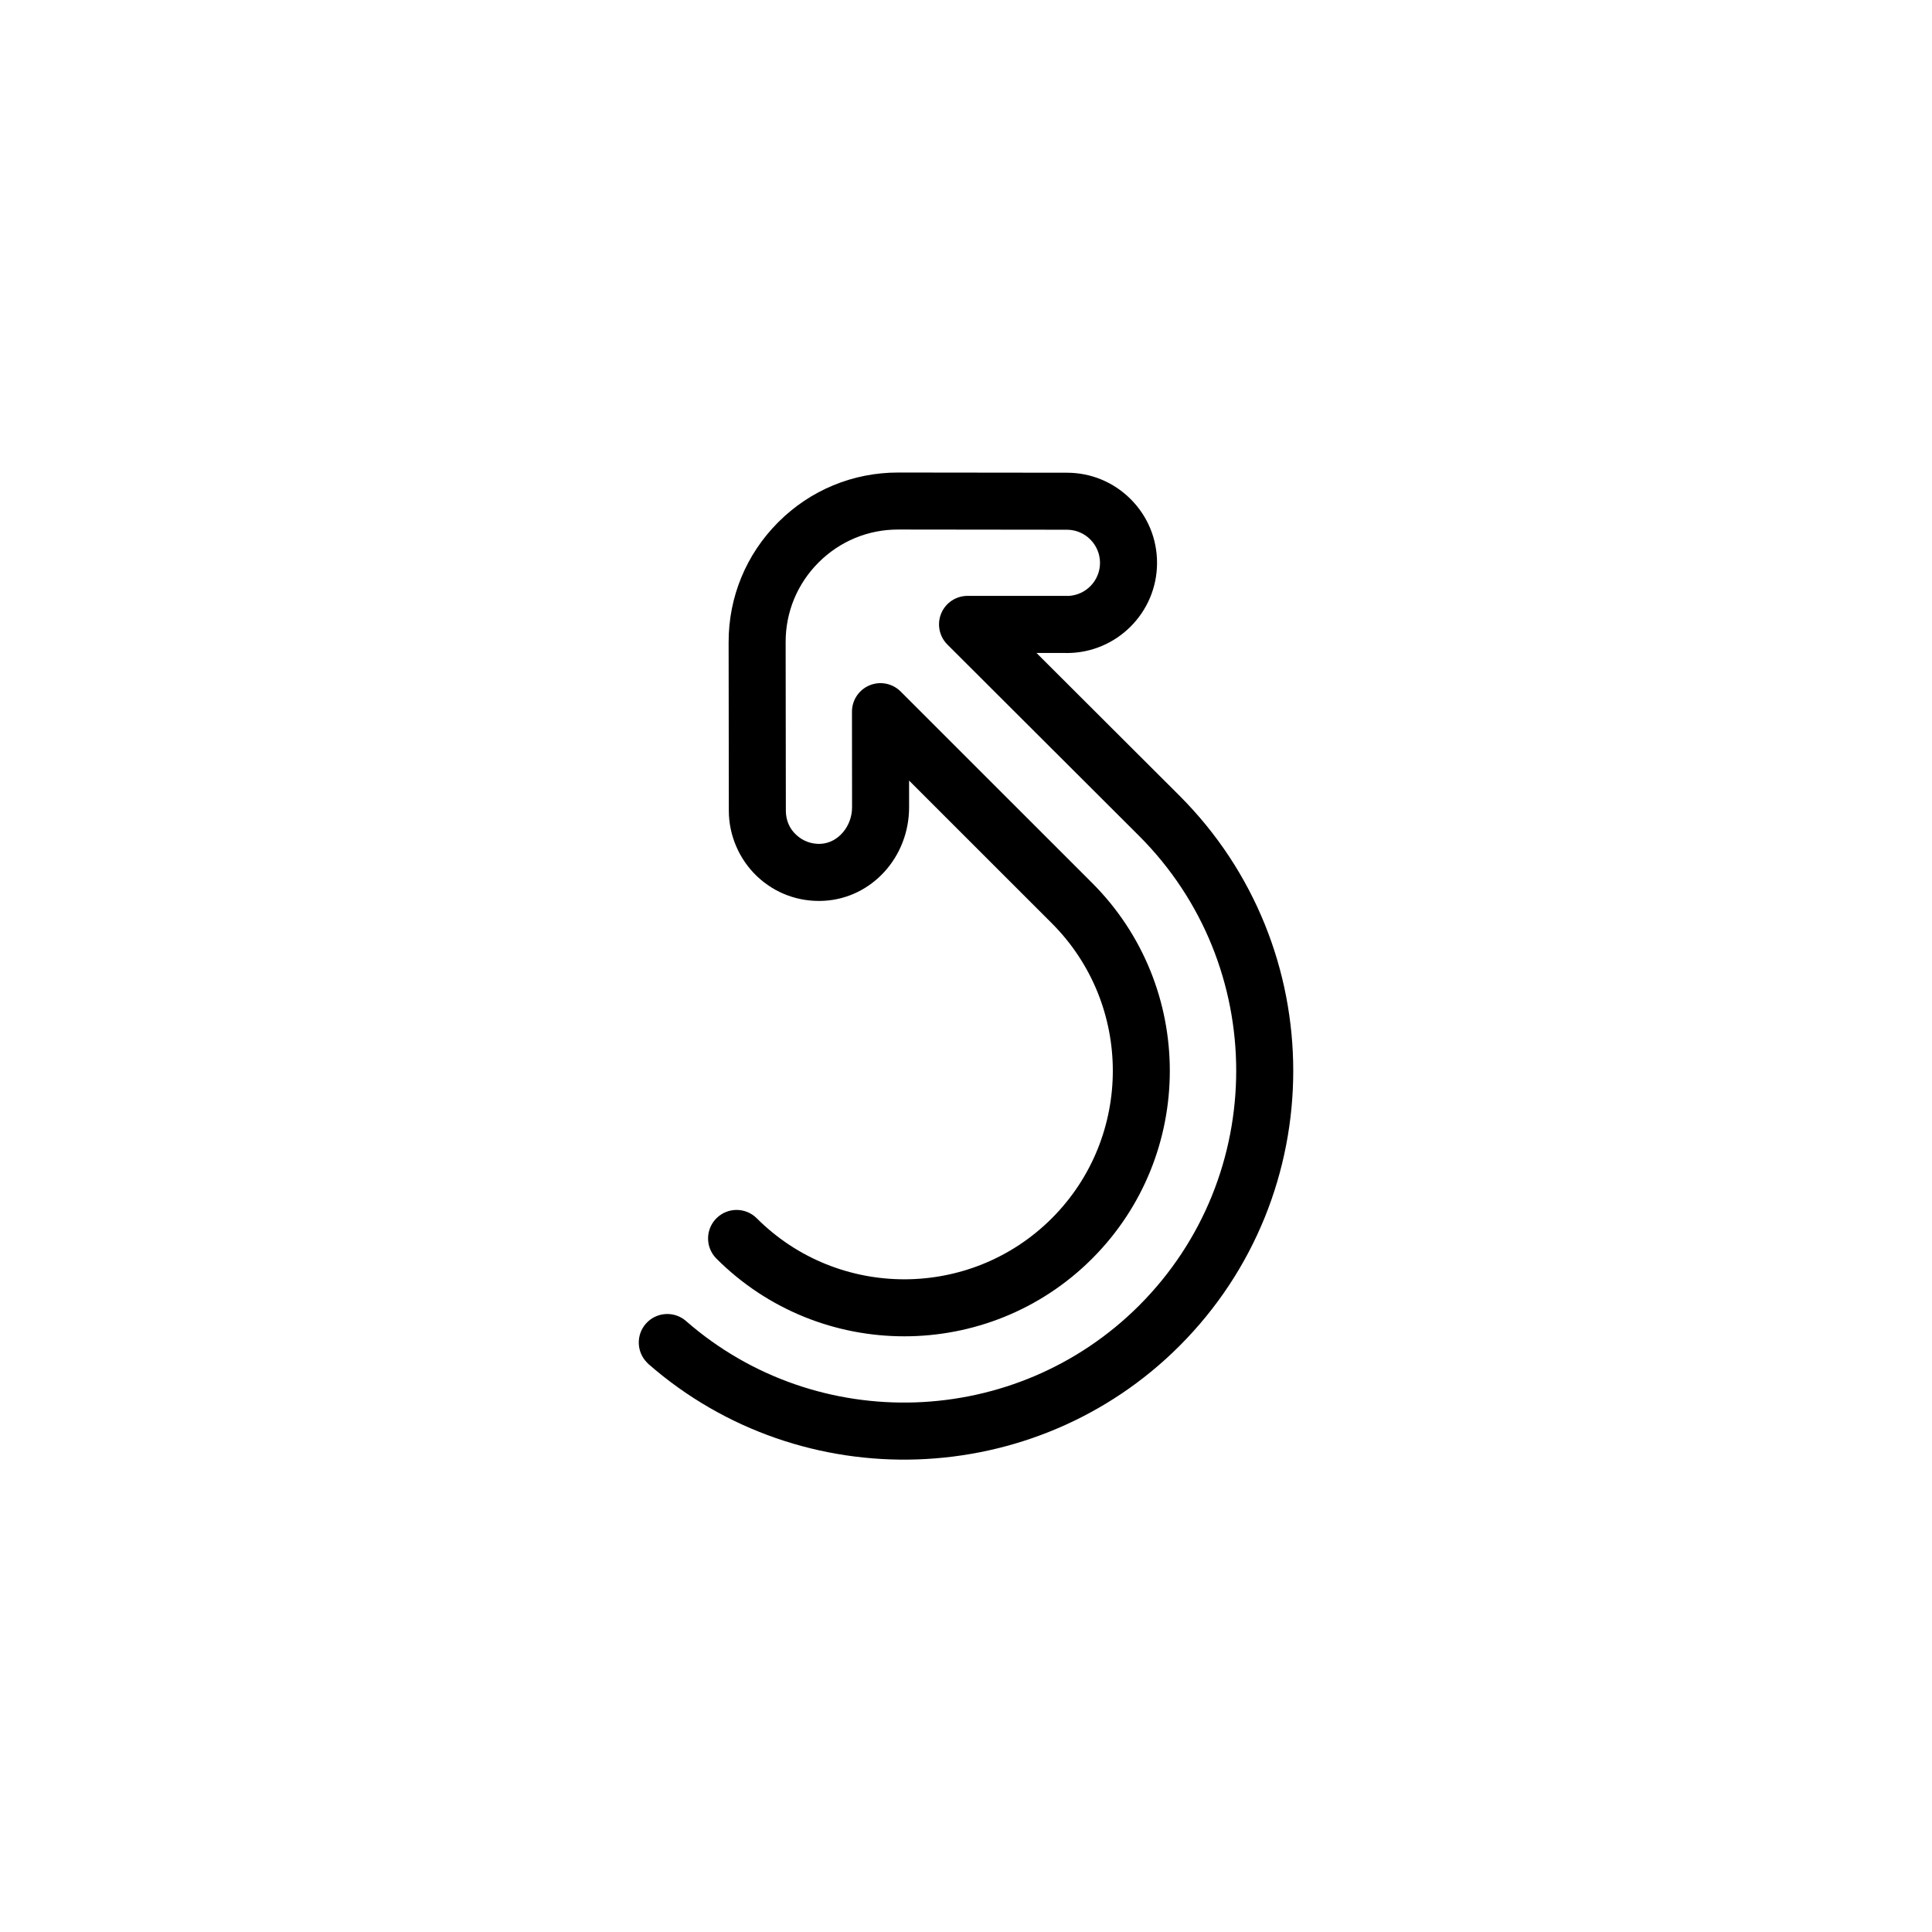 <?xml version="1.0" encoding="UTF-8"?>
<!-- The Best Svg Icon site in the world: iconSvg.co, Visit us! https://iconsvg.co -->
<svg fill="#000000" width="800px" height="800px" version="1.1" viewBox="144 144 512 512" xmlns="http://www.w3.org/2000/svg">
 <path d="m315.49 505.12c-2.785-2.785-2.973-7.297-0.344-10.312 2.746-3.144 7.523-3.465 10.664-0.715 34.699 30.32 87.43 28.516 120.06-4.109 34.316-34.316 34.316-90.148 0.004-124.46l-50.805-50.711-0.004-0.004c-2.16-2.16-2.805-5.41-1.641-8.23 1.168-2.828 3.926-4.664 6.984-4.664h26.328c0.125 0 0.25 0 0.379 0.012 4.664-0.203 8.398-4.055 8.398-8.766-0.004-4.84-3.941-8.777-8.777-8.777l-44.699-0.051c-7.977-0.012-15.469 3.09-21.105 8.727-5.637 5.637-8.742 13.133-8.73 21.105l0.055 44.684c0 2.438 0.941 4.777 2.734 6.375 1.762 1.672 4.082 2.523 6.523 2.398 4.574-0.242 8.293-4.594 8.289-9.699l-0.023-25.316c-0.004-3.059 1.832-5.812 4.66-6.988s6.074-0.523 8.238 1.637l50.742 50.73c27.453 27.453 27.453 72.117 0 99.566-27.449 27.449-72.109 27.449-99.562-0.004-2.953-2.953-2.953-7.738 0-10.688 2.953-2.953 7.734-2.953 10.688 0 21.559 21.559 56.633 21.559 78.191 0.004 21.559-21.559 21.559-56.633 0-78.191l-37.824-37.812 0.004 7.055c0.012 13.238-9.914 24.137-22.605 24.809-6.625 0.348-12.922-1.965-17.723-6.523-4.684-4.457-7.445-10.809-7.445-17.332l-0.055-44.672c-0.016-12.016 4.66-23.316 13.156-31.816 8.5-8.5 19.793-13.168 31.809-13.156l44.688 0.051c6.375 0 12.375 2.484 16.887 6.996 4.516 4.516 6.996 10.508 6.996 16.895 0 13.168-10.715 23.887-23.887 23.891-0.172 0-0.344-0.004-0.516-0.016h-7.547l37.887 37.812c40.211 40.211 40.211 105.63 0 145.84-38.23 38.23-100.03 40.34-140.7 4.805-0.125-0.129-0.254-0.25-0.375-0.371z"/>
</svg>